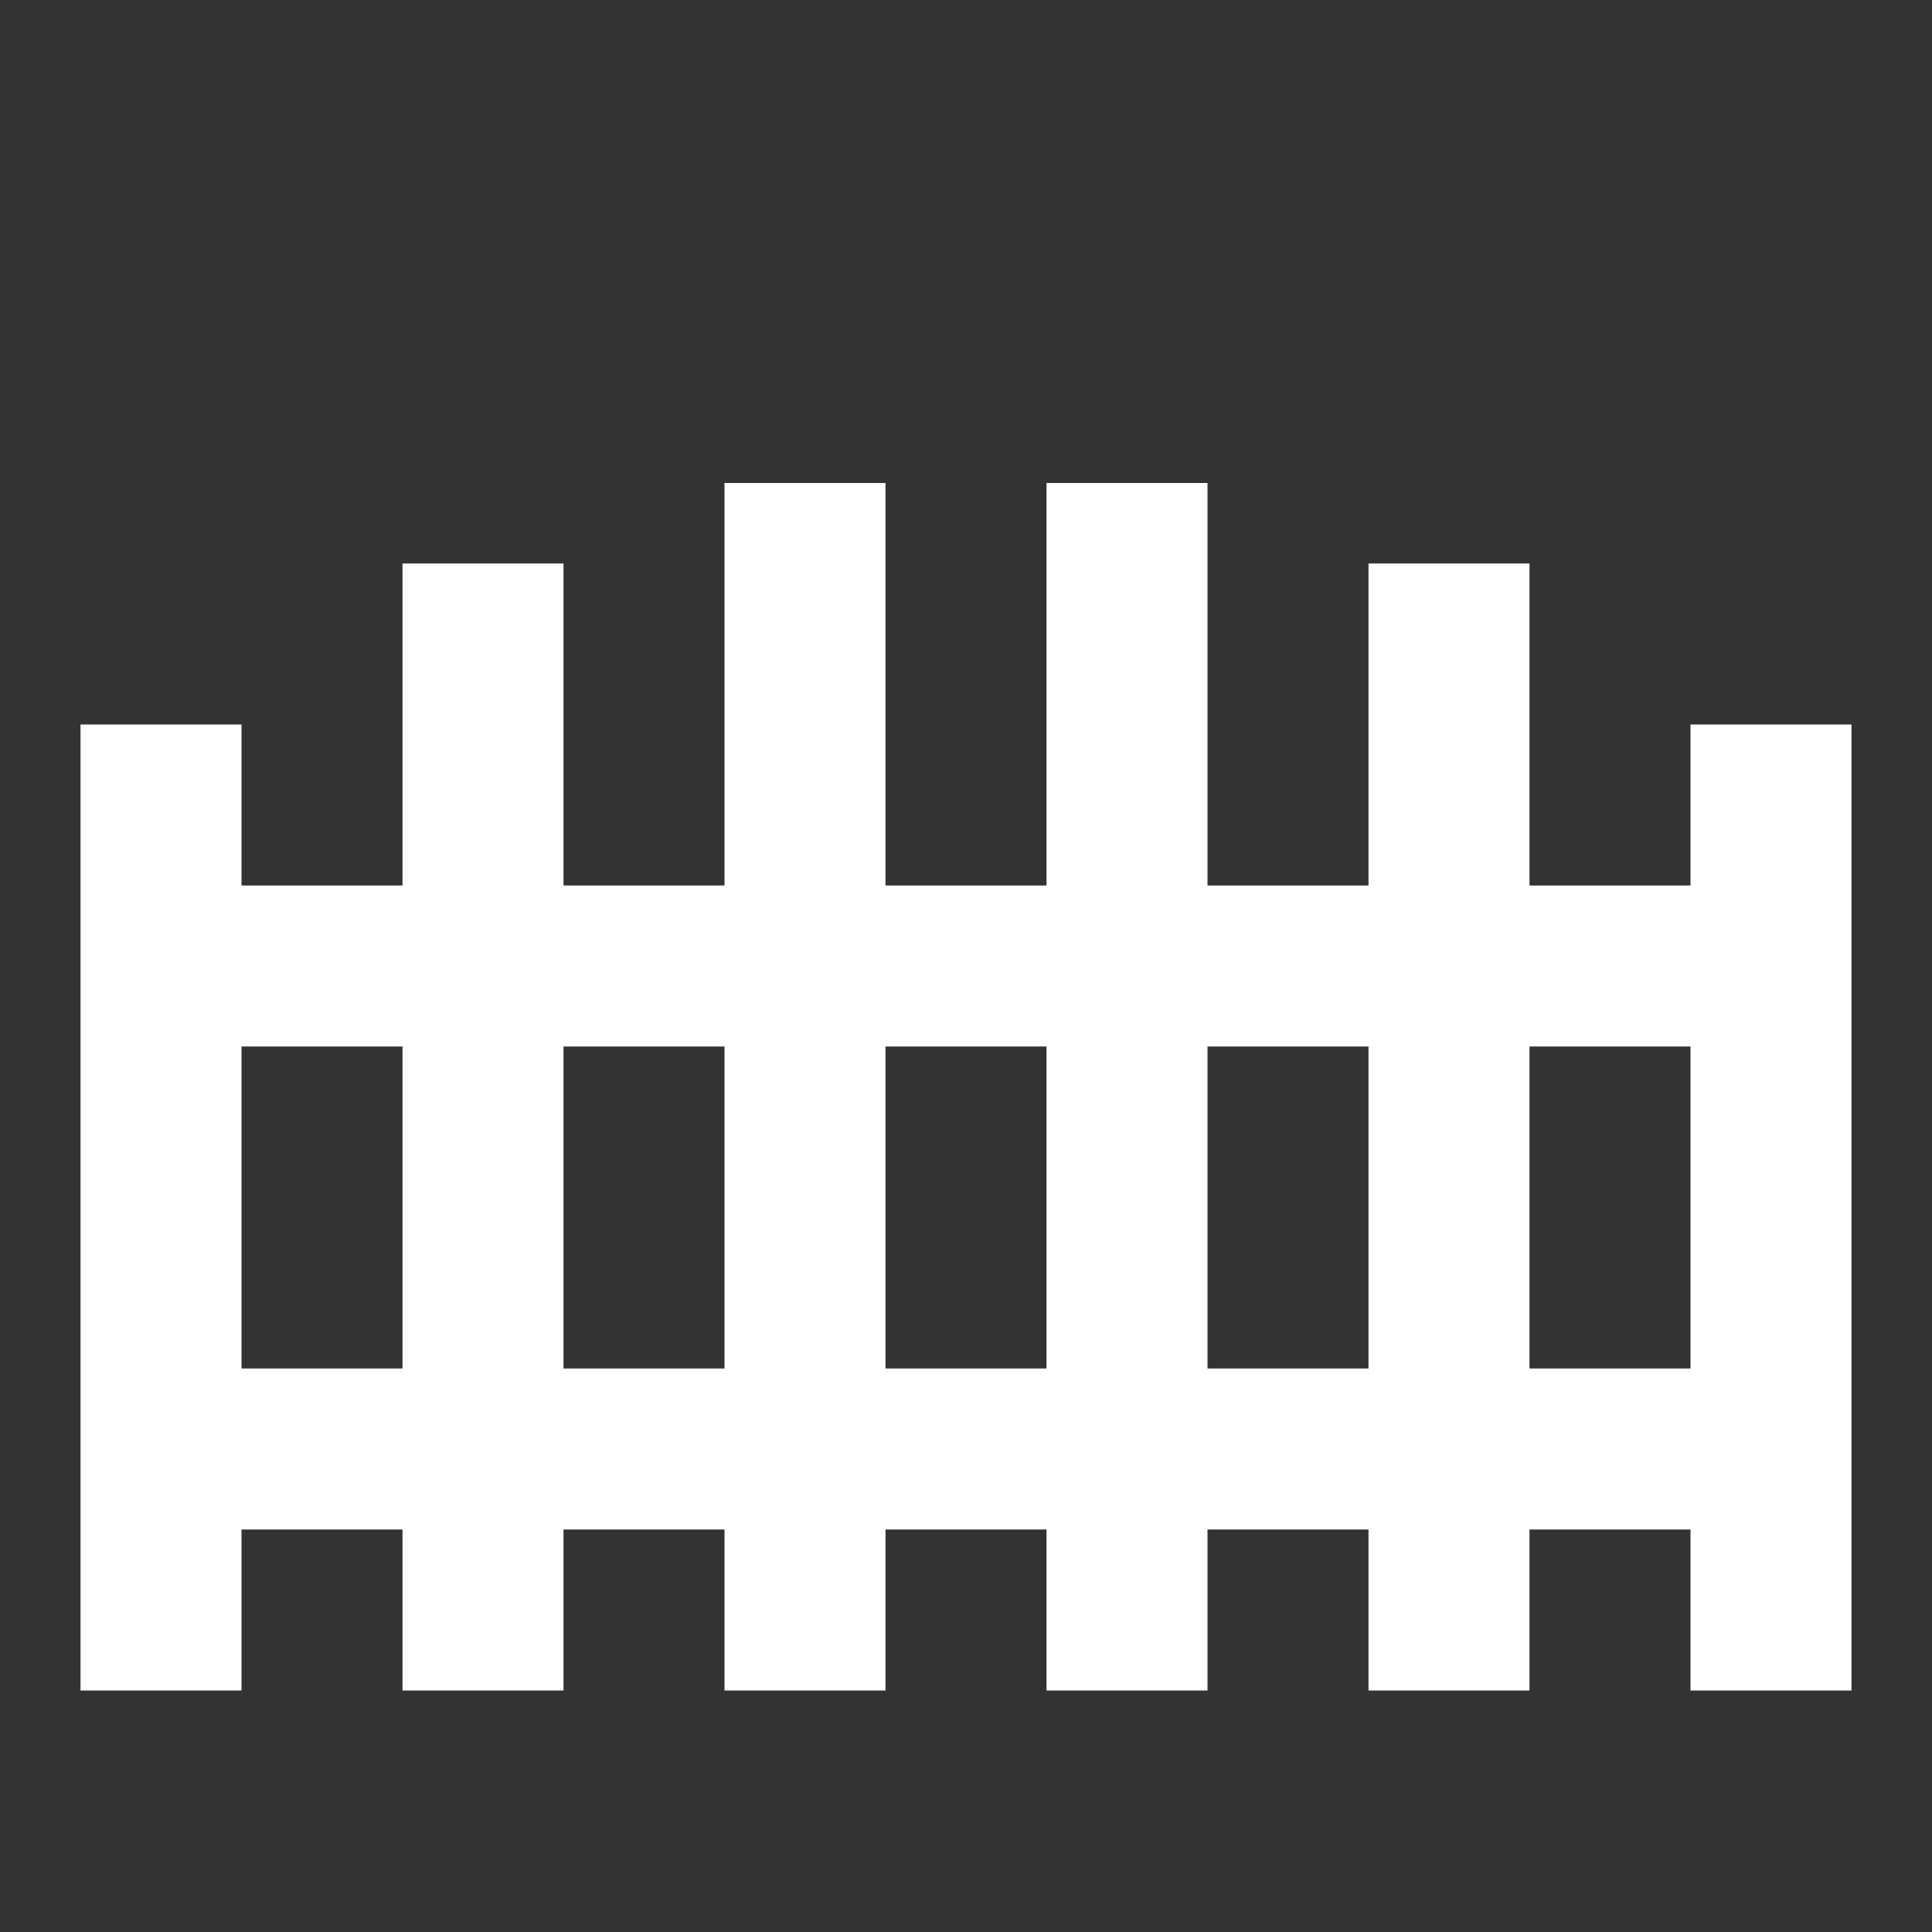 <?xml version="1.0" encoding="UTF-8"?> <svg xmlns="http://www.w3.org/2000/svg" width="24" height="24" viewBox="0 0 24 24" fill="none"><rect x="0" y="0" width="24" height="24" fill="#333333" stroke="none"/> <path d="M9 6V11H7V7H5V11H3V9H1V21H3V19H5V21H7V19H9V21H11V19H13V21H15V19H17V21H19V19H21V21H23V9H21V11H19V7H17V11H15V6H13V11H11V6H9ZM3 13H5V17H3V13ZM7 13H9V17H7V13ZM11 13H13V17H11V13ZM15 13H17V17H15V13ZM19 13H21V17H19V13Z" fill="white"></path> </svg> 